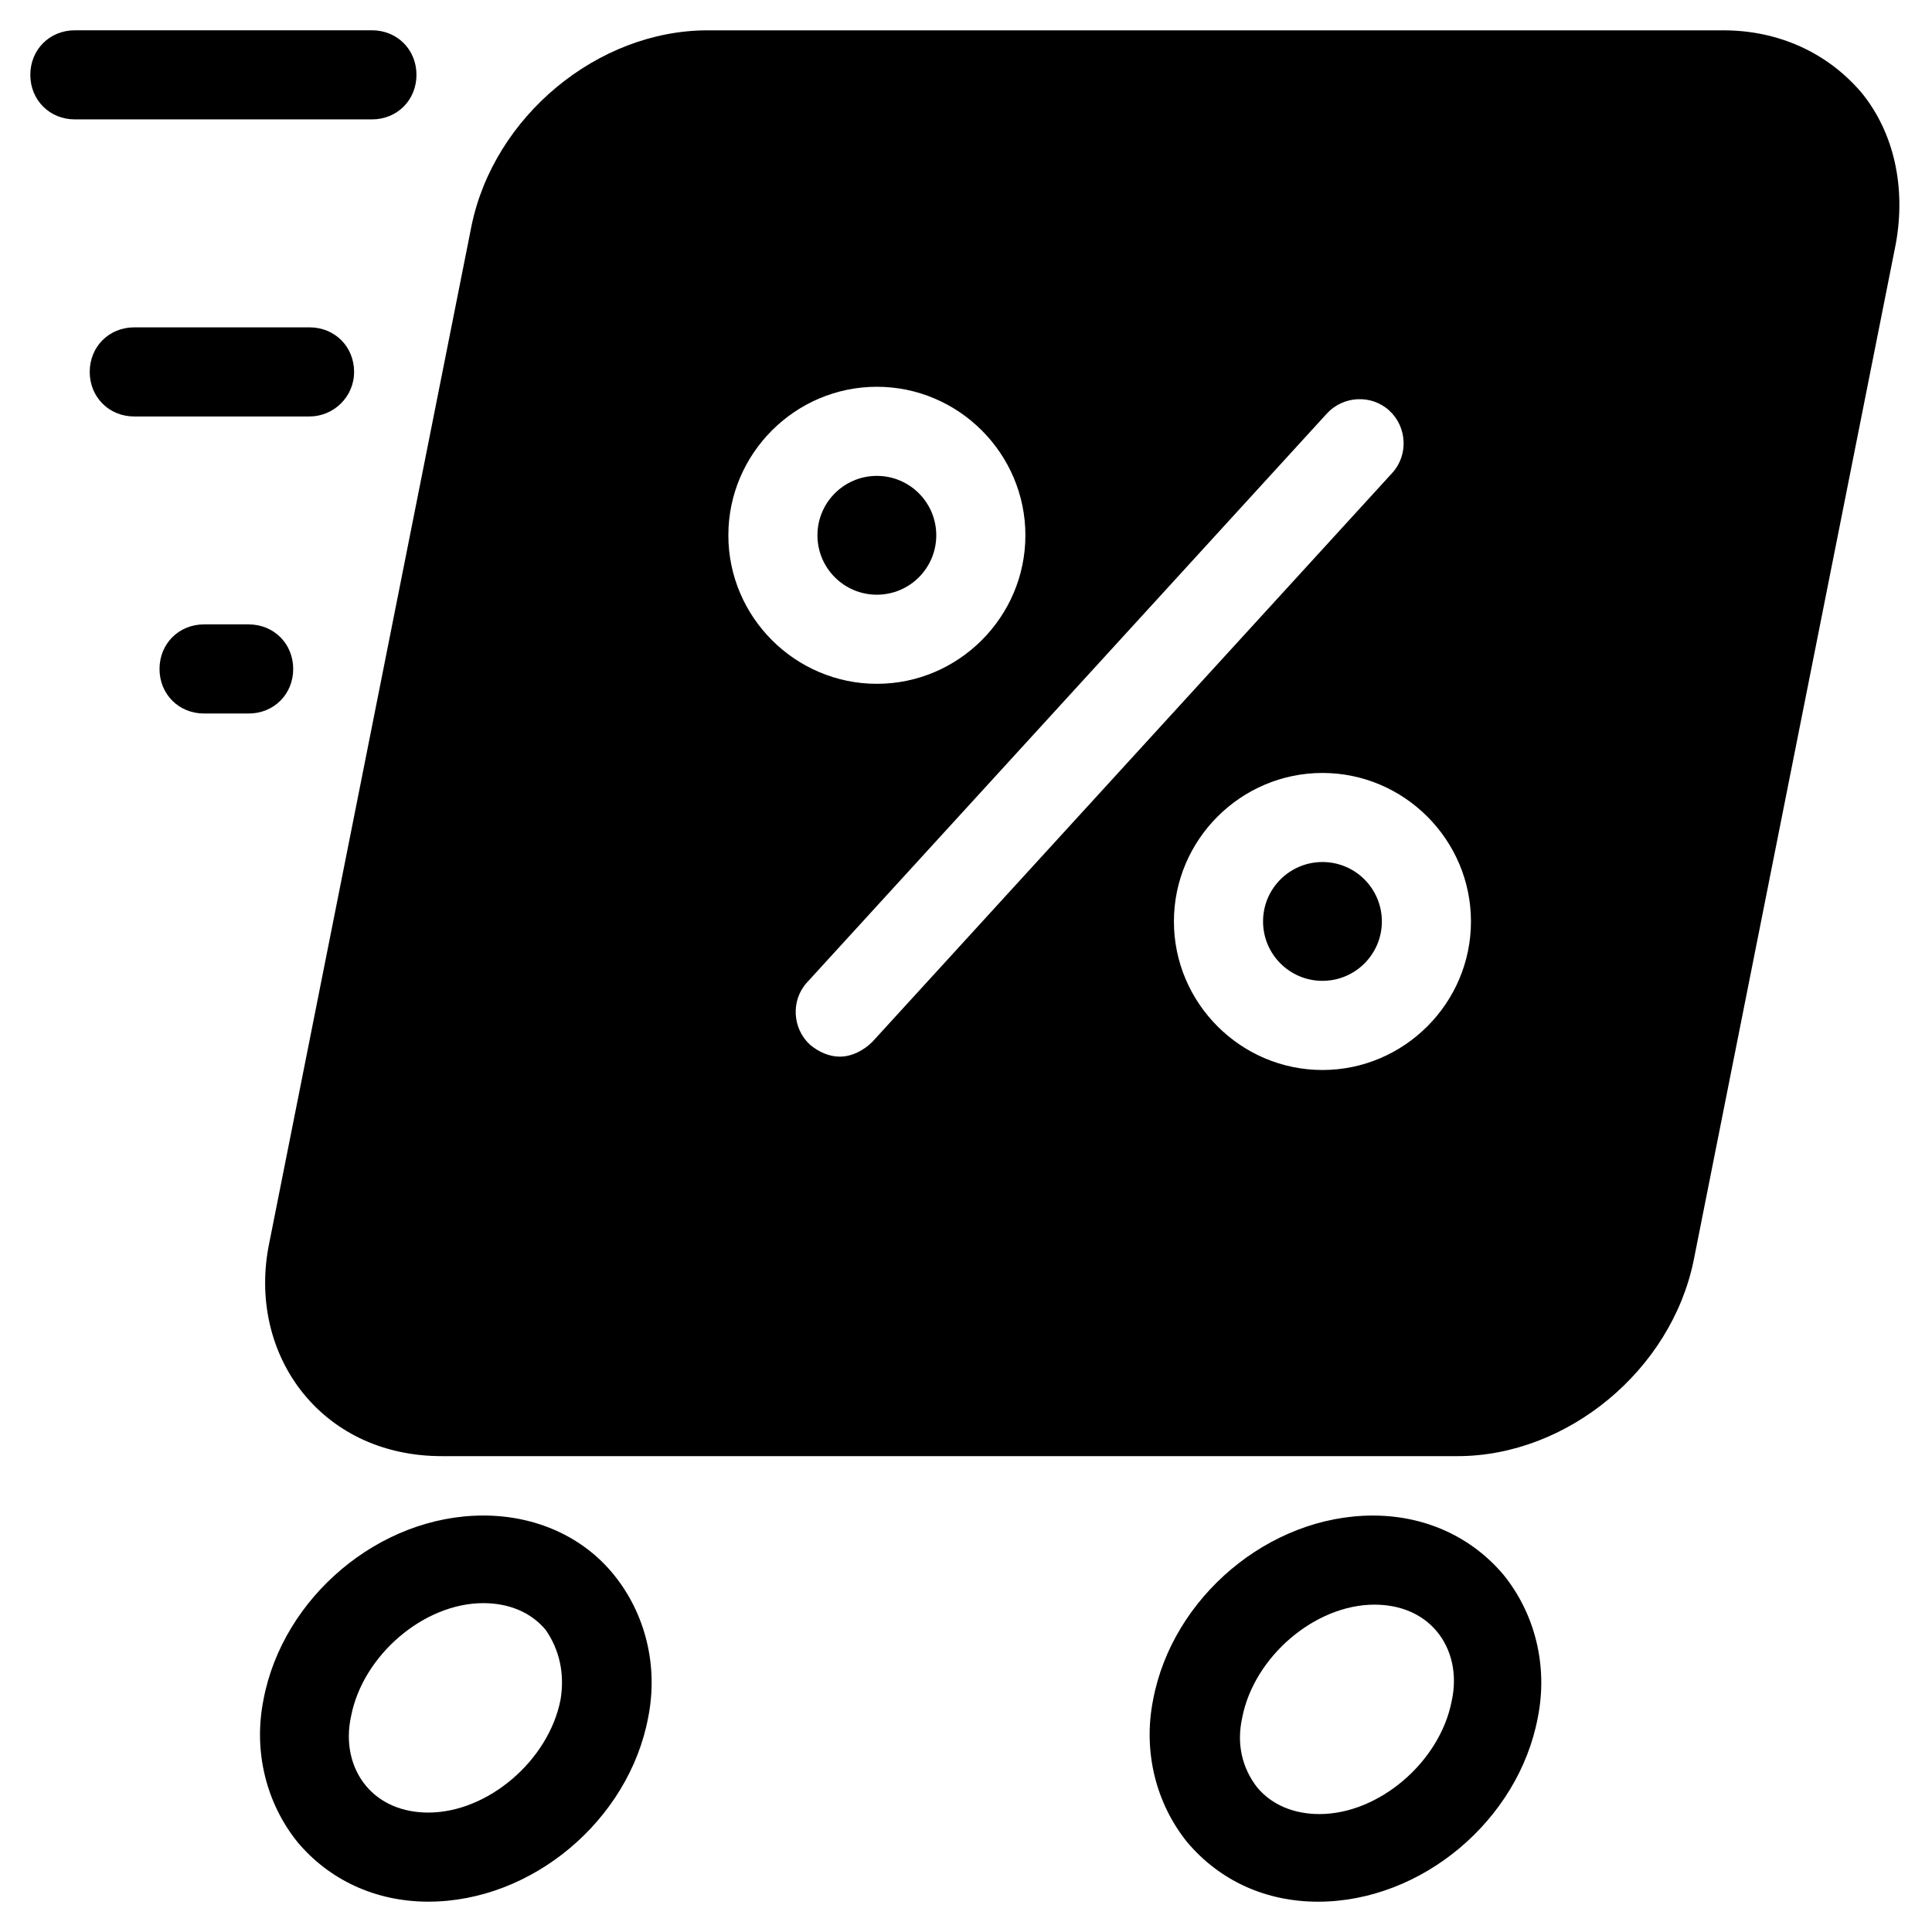 <?xml version="1.0" encoding="UTF-8"?>
<!-- Uploaded to: SVG Repo, www.svgrepo.com, Generator: SVG Repo Mixer Tools -->
<svg fill="#000000" width="800px" height="800px" version="1.1" viewBox="144 144 512 512" xmlns="http://www.w3.org/2000/svg">
 <g>
  <path d="m163.84 175.64h78.719c6.691 0 11.809-5.117 11.809-11.809 0-6.691-5.117-11.809-11.809-11.809l-78.719 0.004c-6.688 0-11.805 5.117-11.805 11.805 0 6.691 5.117 11.809 11.805 11.809z"/>
  <path d="m237.84 242.56c0-6.691-5.117-11.809-11.809-11.809h-46.445c-6.691 0-11.809 5.117-11.809 11.809s5.117 11.809 11.809 11.809h46.445c6.297 0 11.809-5.117 11.809-11.809z"/>
  <path d="m493.28 647.97c27.551 0 53.137-21.648 58.254-48.805 2.754-13.777-0.789-27.551-9.055-37.785-8.266-9.84-20.469-15.742-34.637-15.742-27.551 0-53.137 21.648-58.254 48.805-2.754 13.777 0.789 27.551 9.055 37.785 8.66 10.23 20.863 15.742 34.637 15.742zm-20.074-48.809c3.148-16.137 19.285-29.914 35.031-29.914 6.691 0 12.594 2.363 16.531 7.086 3.938 4.723 5.512 11.414 3.938 18.5-3.148 16.137-19.285 29.914-35.031 29.914-6.691 0-12.594-2.363-16.531-7.086-3.938-5.117-5.512-11.414-3.938-18.5z"/>
  <path d="m272.08 545.63c-27.551 0-53.137 21.648-58.254 48.805-2.754 13.777 0.789 27.551 9.055 37.785 8.266 9.84 20.469 15.742 34.637 15.742 27.551 0 53.137-21.648 58.254-48.805 2.754-13.777-0.789-27.551-9.055-37.785s-20.859-15.742-34.637-15.742zm20.469 48.805c-3.148 16.137-19.285 29.914-35.031 29.914-6.691 0-12.594-2.363-16.531-7.086s-5.512-11.414-3.938-18.5c3.148-16.137 19.285-29.914 35.031-29.914 6.691 0 12.594 2.363 16.531 7.086 3.543 5.117 5.117 11.414 3.938 18.5z"/>
  <path d="m221.7 321.28c0-6.691-5.117-11.809-11.809-11.809h-11.809c-6.691 0-11.809 5.117-11.809 11.809s5.117 11.809 11.809 11.809h11.809c6.695 0 11.809-5.117 11.809-11.809z"/>
  <path d="m392.12 285.86c0 8.695-7.047 15.742-15.742 15.742-8.695 0-15.746-7.047-15.746-15.742 0-8.695 7.051-15.746 15.746-15.746 8.695 0 15.742 7.051 15.742 15.746"/>
  <path d="m510.21 388.19c0 8.695-7.051 15.742-15.746 15.742-8.691 0-15.742-7.047-15.742-15.742 0-8.695 7.051-15.746 15.742-15.746 8.695 0 15.746 7.051 15.746 15.746"/>
  <path d="m224.45 513.36c8.66 10.629 21.648 16.531 36.605 16.531h269.22c29.125 0 56.68-22.828 62.582-51.957l53.531-269.22c2.754-14.957-0.395-29.52-9.055-40.148-9.051-10.625-22.043-16.527-36.605-16.527h-269.22c-29.125 0-56.68 22.828-62.582 51.957l-53.531 269.22c-3.148 14.957 0.395 29.52 9.055 40.148zm309.37-125.16c0 21.648-17.711 39.359-39.359 39.359-21.648 0-39.359-17.711-39.359-39.359 0-21.648 17.711-39.359 39.359-39.359 21.645 0 39.359 17.711 39.359 39.359zm-21.648-135.4c4.723 4.328 5.117 11.809 0.789 16.531l-137.76 150.75c-2.363 2.363-5.512 3.938-8.66 3.938-2.754 0-5.512-1.18-7.871-3.148-4.723-4.328-5.117-11.809-0.789-16.531l137.76-150.75c4.328-4.727 11.809-5.121 16.531-0.789zm-135.79-6.301c21.648 0 39.359 17.711 39.359 39.359 0 21.648-17.711 39.359-39.359 39.359-21.648 0-39.359-17.711-39.359-39.359 0-21.645 17.711-39.359 39.359-39.359z"/>
 </g>
</svg>